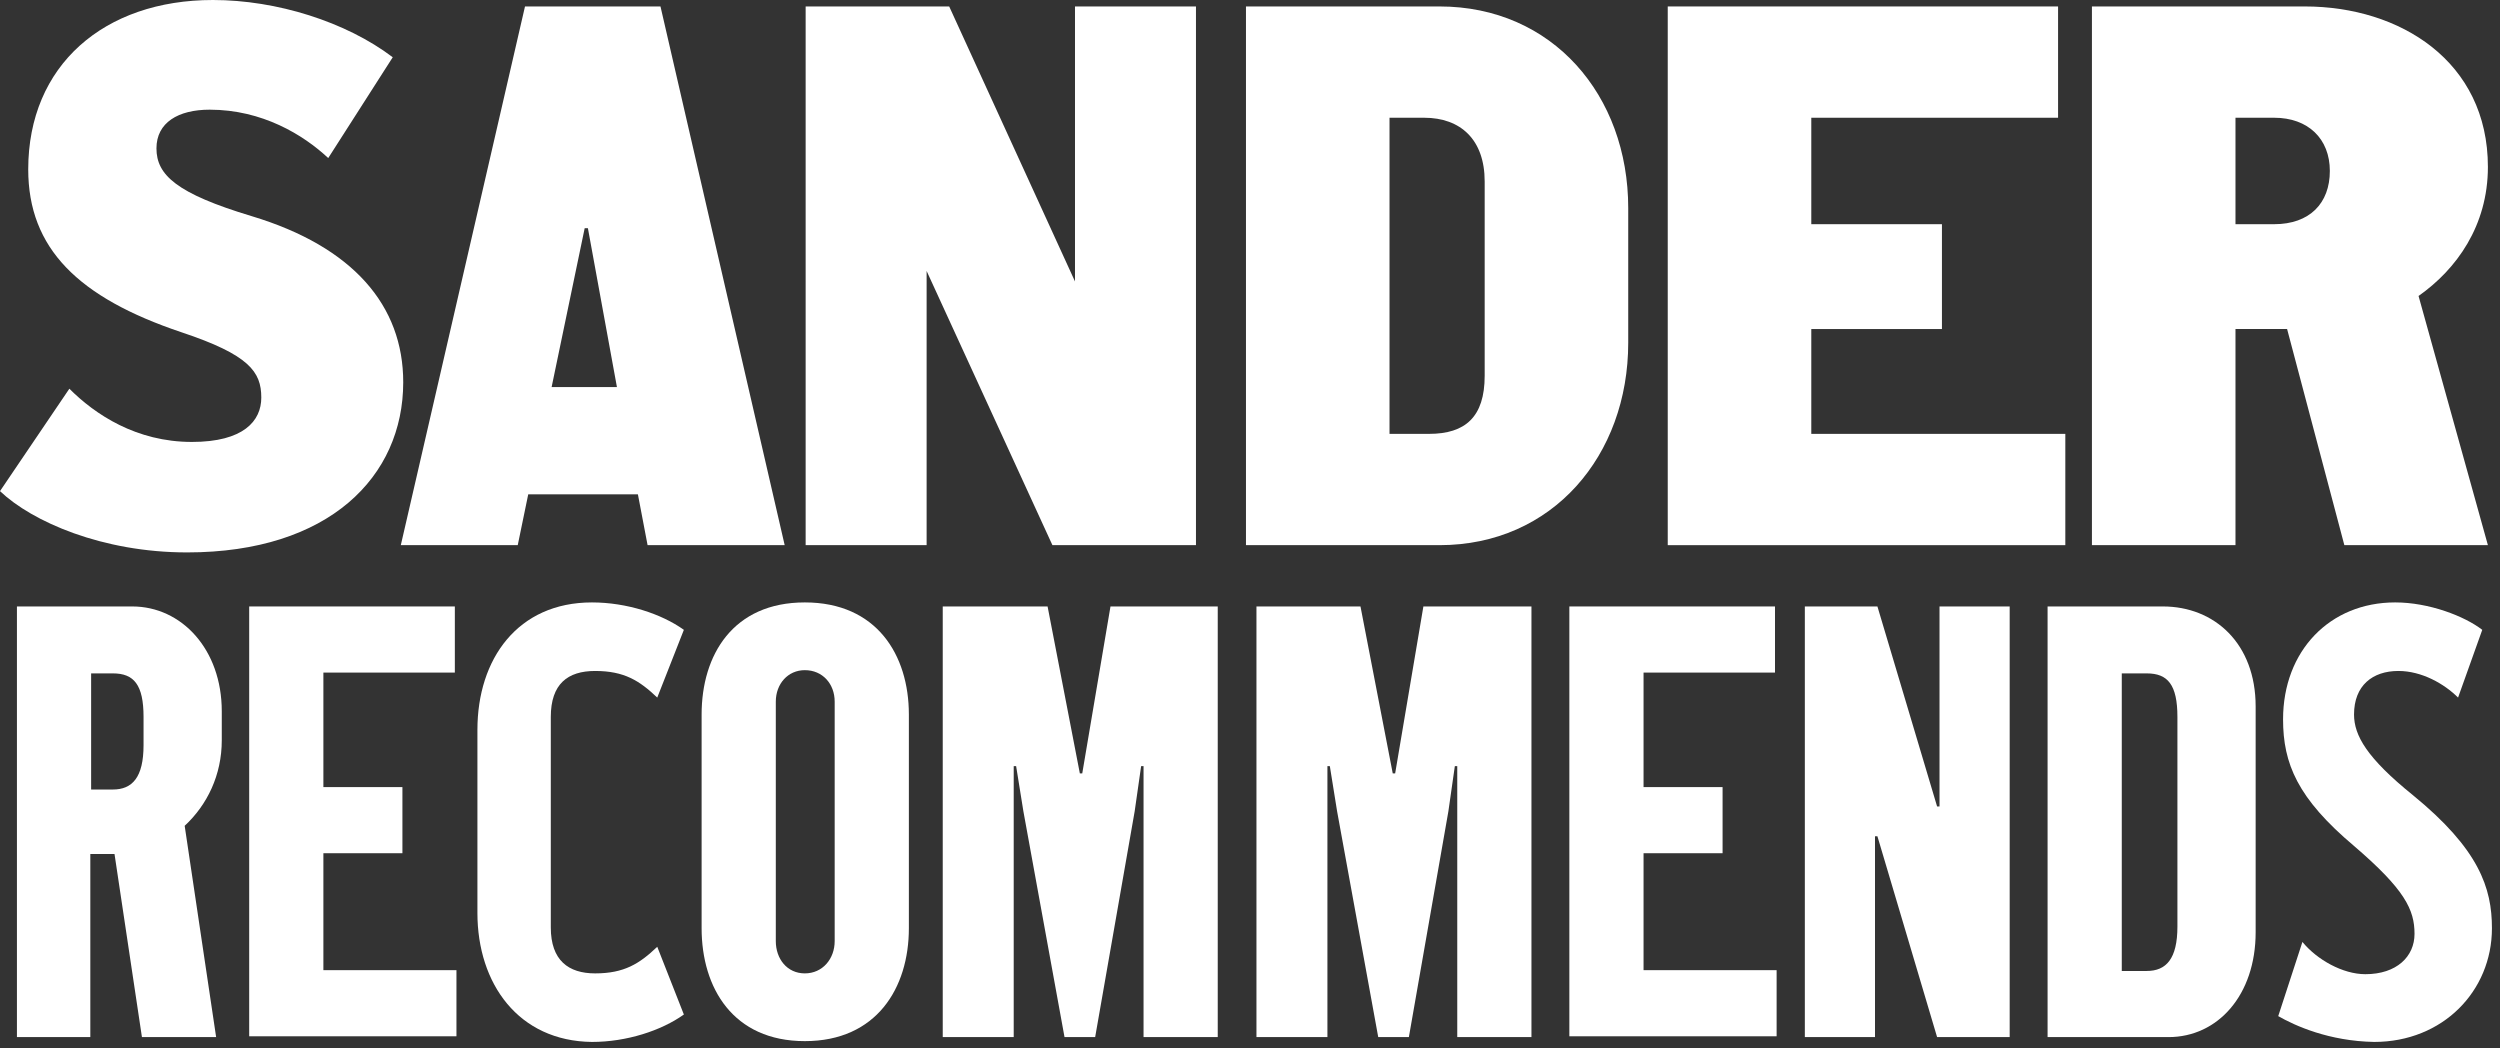 <?xml version="1.0" encoding="UTF-8"?> <!-- Generator: Adobe Illustrator 26.0.2, SVG Export Plug-In . SVG Version: 6.00 Build 0) --> <svg xmlns="http://www.w3.org/2000/svg" xmlns:xlink="http://www.w3.org/1999/xlink" id="Layer_1" x="0px" y="0px" width="310px" height="130px" viewBox="0 0 310 130" style="enable-background:new 0 0 310 130;" xml:space="preserve"><rect x="0" y="0" width="310" height="130" fill="#333333" stroke="none"/> <style type="text/css"> .st0{fill:#FFFFFF;} </style> <g> <g> <path class="st0" d="M26.4,0c7.9,0,16.5,2.7,22.3,7.1l-8,12.5c-3.1-2.9-8.2-6-14.7-6c-3.9,0-6.6,1.6-6.6,4.8 c0,3.3,2.5,5.6,11.8,8.4C43.8,30.6,50,37.9,50,47.4c0,11.7-9.2,21.1-26.8,21.1C12.7,68.5,4,64.7,0,60.9l8.6-12.7 c3.2,3.2,8.3,6.6,15.2,6.6c6.4,0,8.6-2.6,8.6-5.5c0-3.2-1.5-5.3-9.9-8.1C9.7,36.9,3.5,30.8,3.5,21C3.5,8.1,12.9,0,26.4,0z"></path> <path class="st0" d="M65.1,0.8h16.8l15.4,66.8h-17l-1.2-6.3H65.5l-1.3,6.3H49.7L65.1,0.8z M68.4,48h8.1l-3.6-19.7h-0.4L68.4,48z"></path> <path class="st0" d="M99.9,0.8h17.8l15.6,34.1V0.8h15v66.8h-17.8l-15.6-34v34h-15V0.8z"></path> <path class="st0" d="M154.5,0.8h24c14,0,23.4,11,23.4,25v16.7c0,14-9.4,25.1-23.4,25.1h-24V0.8z M172.3,53.8h4.9 c4.5,0,6.9-2.1,6.9-7.2V22.5c0-5.2-3-7.9-7.5-7.9h-4.3V53.8z"></path> <path class="st0" d="M256.1,67.6h-49.3V0.8h48.4v13.8h-30.6v13.2h16.2v13h-16.2v13h31.5V67.6z"></path> <path class="st0" d="M283.6,40.8h-6.4v26.8h-17.8V0.8h26.4c11.8,0,22.7,6.8,22.7,19.9c0,7.3-3.9,12.7-8.6,16l8.6,30.9h-17.8 L283.6,40.8z M277.2,14.6v13.2h4.8c4.4,0,6.9-2.6,6.9-6.6c0-4-2.7-6.6-6.9-6.6H277.2z"></path> </g> <g> <path class="st0" d="M14.2,105.9h-3v22.7H2.1V75.2h14.3c6.1,0,11.1,5.3,11.1,13v3.6c0,4.3-1.8,8-4.6,10.6l3.9,26.2h-9.2 L14.2,105.9z M11.3,83.4v14.5H14c2.4,0,3.8-1.5,3.8-5.5v-3.5c0-4-1.2-5.4-3.8-5.4H11.3z"></path> <path class="st0" d="M30.9,75.2h25.5v8.2H40.1v14.2h9.8v8.2h-9.8v14.5h16.5v8.2H30.9V75.2z"></path> <path class="st0" d="M59.2,113.2V90.5c0-8.8,5-15.8,14.2-15.8c4.3,0,8.6,1.4,11.4,3.4l-3.3,8.4c-2.2-2.1-4.1-3.3-7.7-3.3 c-3.4,0-5.5,1.6-5.5,5.7v26.1c0,4.1,2.2,5.7,5.5,5.7c3.6,0,5.5-1.2,7.7-3.3l3.3,8.4c-2.8,2-7.1,3.4-11.4,3.4 C64.3,129.1,59.2,122,59.2,113.2z"></path> <path class="st0" d="M87,88.6c0-7.4,3.9-13.9,12.8-13.9c8.9,0,12.9,6.5,12.9,13.9v26.5c0,7.4-4,14-12.9,14 c-8.9,0-12.8-6.6-12.8-14V88.6z M96.2,87v29.7c0,2.2,1.4,4,3.6,4c2.2,0,3.7-1.8,3.7-4V87c0-2.2-1.5-3.9-3.7-3.9 C97.7,83.1,96.2,84.8,96.2,87z"></path> <path class="st0" d="M116.9,75.2h13l4,20.7h0.3l3.5-20.7H151v53.4h-9.2V95h-0.3l-0.8,5.6l-4.9,28H132l-5.1-28L126,95h-0.3v33.6 h-8.8V75.2z"></path> <path class="st0" d="M155.7,75.2h13l4,20.7h0.3l3.5-20.7h13.4v53.4h-9.2V95h-0.3l-0.8,5.6l-4.9,28h-3.8l-5.1-28l-0.9-5.6h-0.3 v33.6h-8.8V75.2z"></path> <path class="st0" d="M194.6,75.2h25.5v8.2h-16.3v14.2h9.8v8.2h-9.8v14.5h16.5v8.2h-25.7V75.2z"></path> <path class="st0" d="M232.8,103.7h-0.3v24.9h-8.7V75.2h9l7.4,24.8h0.3V75.2h8.7v53.4h-9L232.8,103.7z"></path> <path class="st0" d="M253.9,75.2h14.3c6.4,0,11.5,4.6,11.5,12.4v28c0,7.8-4.7,13-10.8,13h-15V75.2z M263.1,120.4h3.1 c2.4,0,3.8-1.5,3.8-5.5v-26c0-4-1.2-5.4-3.8-5.4h-3.1V120.4z"></path> <path class="st0" d="M282.5,126l3-9.2c1.8,2.2,5,4,7.8,4c3.9,0,6.1-2.2,6.1-5c0-3-1.2-5.5-7.5-10.9c-7-5.9-8.8-10.2-8.8-15.7 c0-8.5,5.8-14.5,13.9-14.5c4.2,0,8.6,1.7,10.8,3.4l-3,8.4c-1.7-1.7-4.5-3.3-7.4-3.3c-3.2,0-5.5,1.8-5.5,5.4c0,2.6,1.6,5.4,7.3,10 c8.2,6.7,9.8,11.5,9.8,16.5c0,7.8-6.1,14.1-14.6,14.1C288.8,129.1,284.6,127.2,282.5,126z"></path> </g> </g> </svg> 